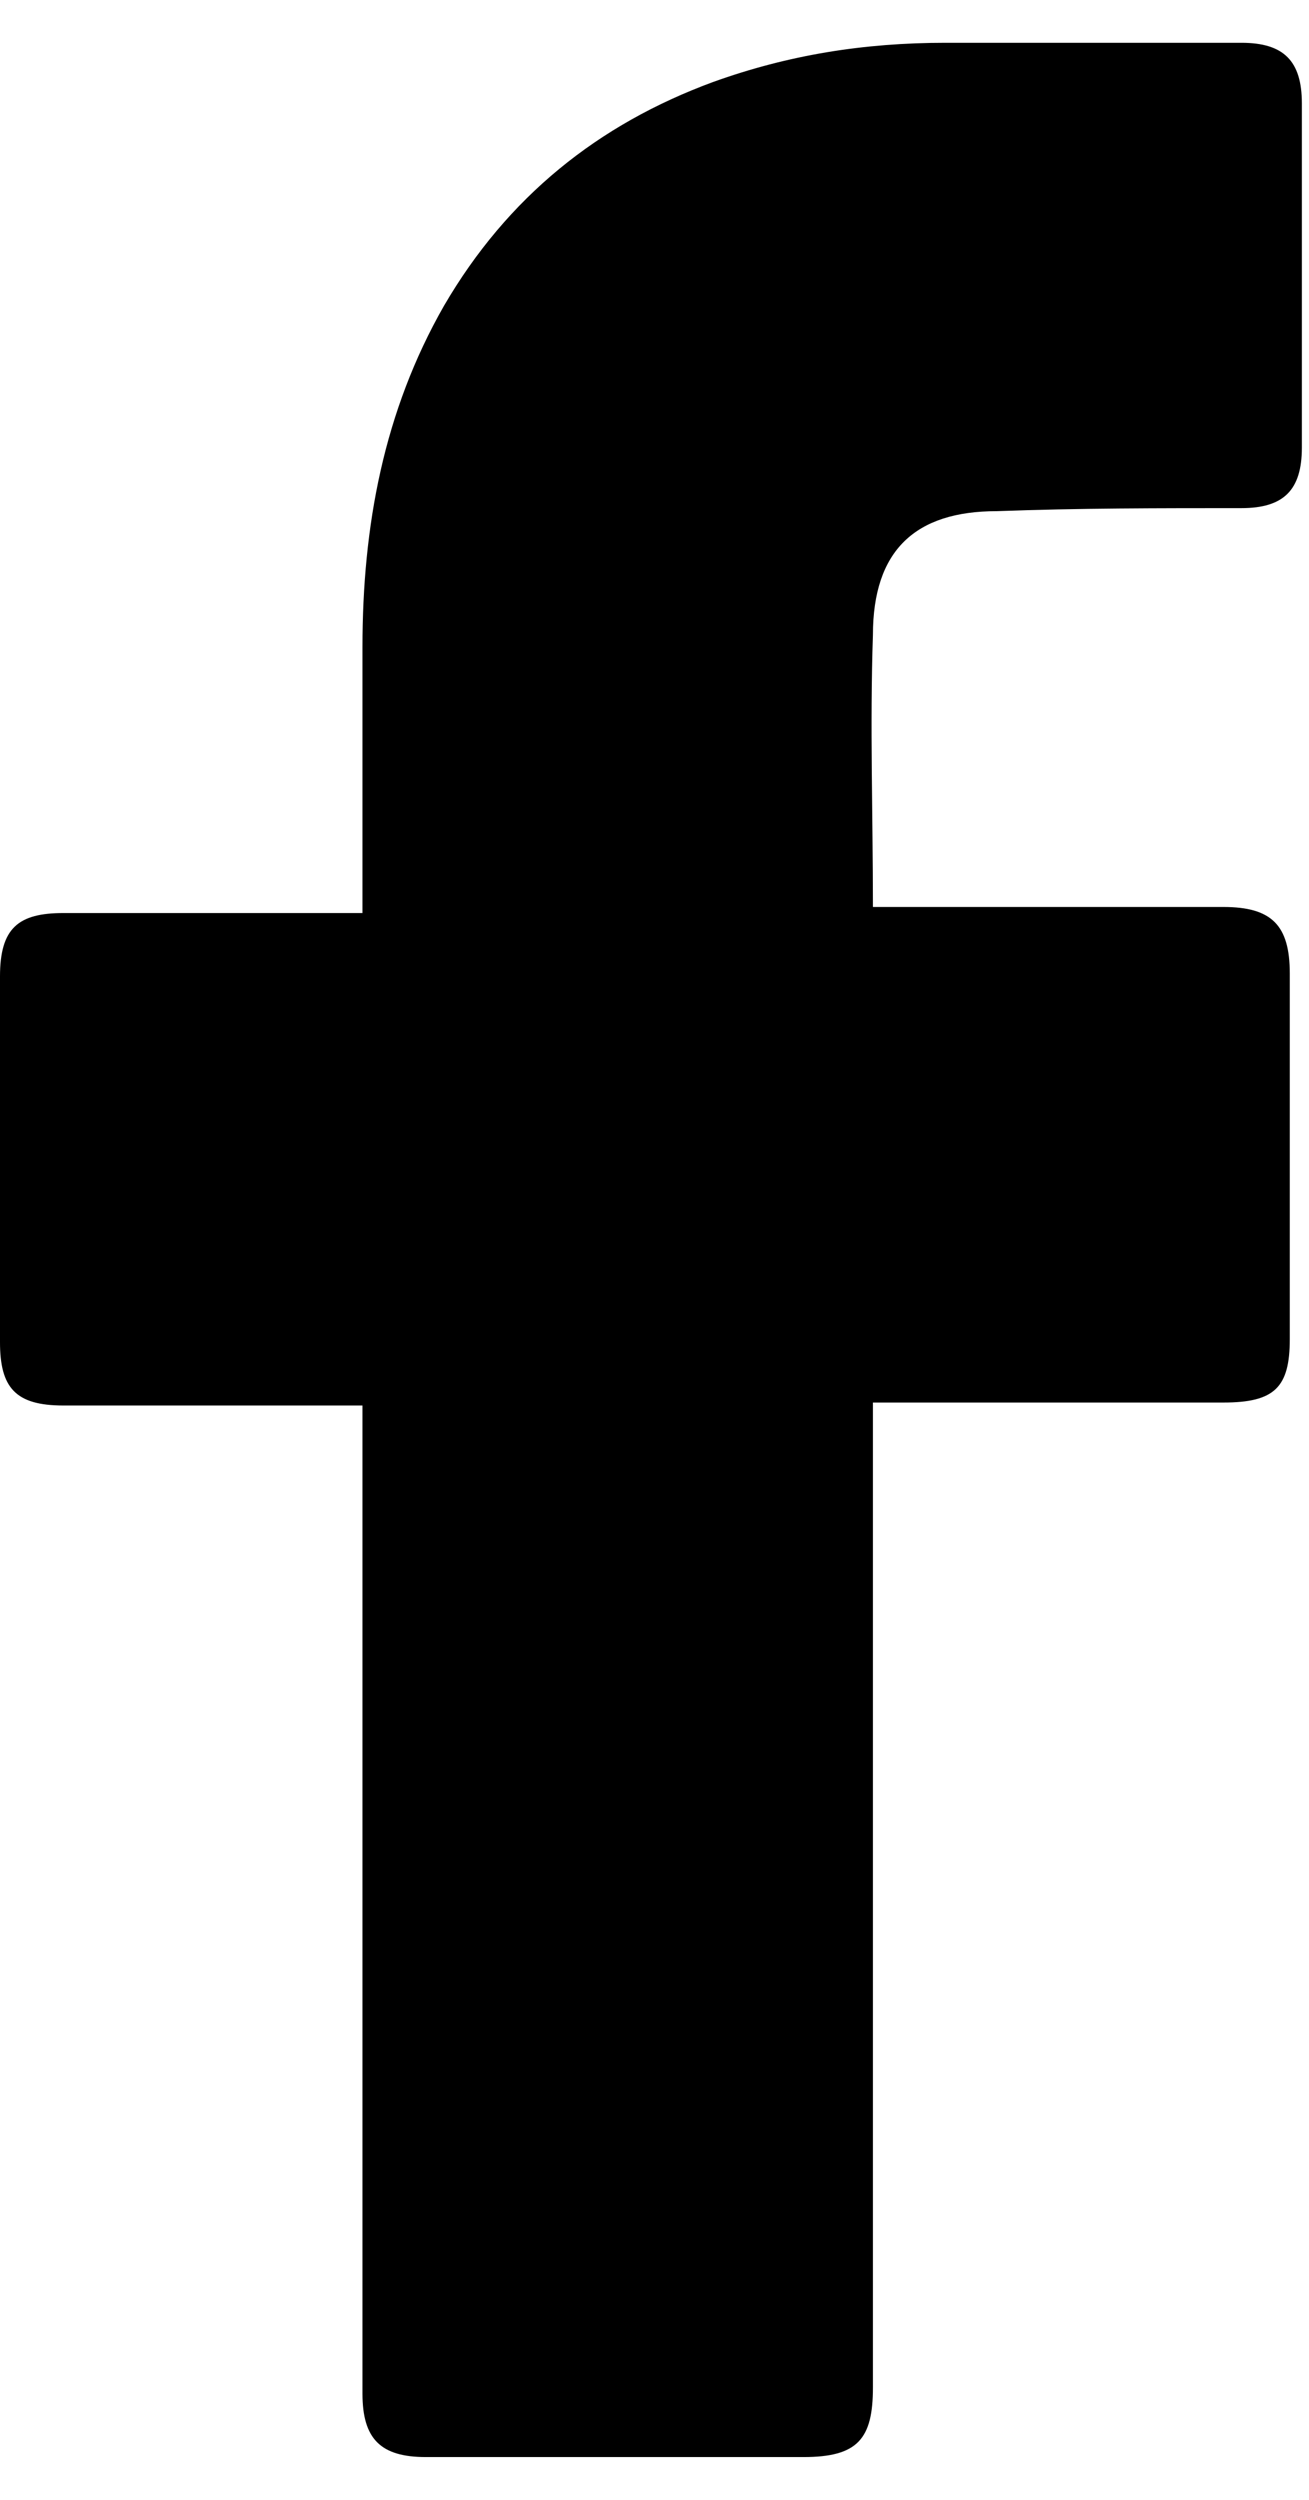 <svg width="22" height="42" viewBox="0 0 22 42" fill="none" xmlns="http://www.w3.org/2000/svg">
<path d="M6.092 23.614C5.94 23.614 2.589 23.614 1.066 23.614C0.254 23.614 0 23.31 0 22.548C0 20.518 0 18.436 0 16.406C0 15.594 0.305 15.34 1.066 15.34H6.092C6.092 15.187 6.092 12.243 6.092 10.872C6.092 8.842 6.447 6.913 7.463 5.136C8.529 3.308 10.052 2.09 11.981 1.379C13.25 0.922 14.519 0.719 15.89 0.719H20.865C21.575 0.719 21.88 1.024 21.88 1.735V7.522C21.88 8.233 21.575 8.537 20.865 8.537C19.494 8.537 18.123 8.537 16.753 8.588C15.382 8.588 14.671 9.248 14.671 10.669C14.62 12.192 14.671 13.664 14.671 15.238H20.56C21.372 15.238 21.677 15.543 21.677 16.355V22.498C21.677 23.31 21.423 23.564 20.56 23.564C18.732 23.564 14.823 23.564 14.671 23.564V40.113C14.671 40.976 14.417 41.281 13.504 41.281C11.371 41.281 9.29 41.281 7.158 41.281C6.396 41.281 6.092 40.976 6.092 40.215C6.092 34.884 6.092 23.767 6.092 23.614Z" fill="black"/>
</svg>
